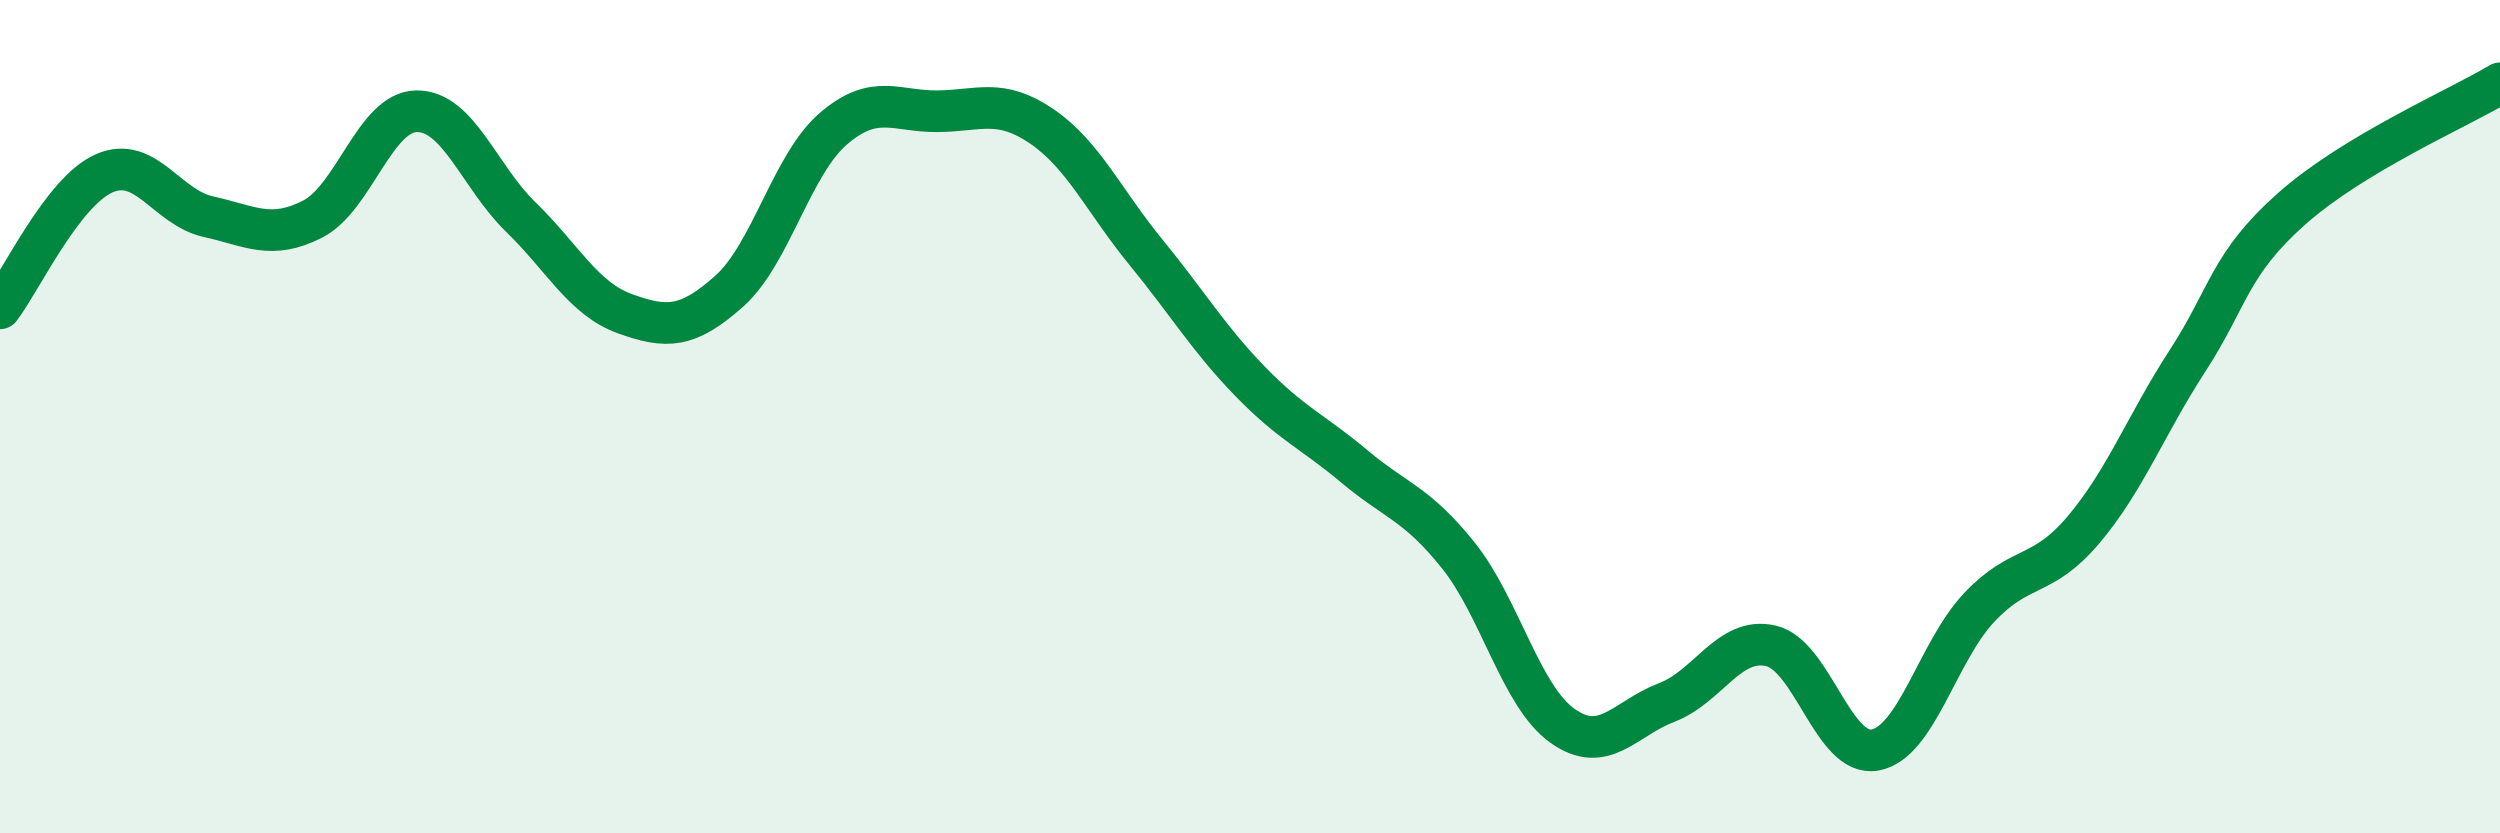
    <svg width="60" height="20" viewBox="0 0 60 20" xmlns="http://www.w3.org/2000/svg">
      <path
        d="M 0,7.4 C 0.5,6.75 1.5,4.6 2.5,4.16 C 3.5,3.72 4,4.98 5,5.2 C 6,5.42 6.5,5.77 7.5,5.26 C 8.5,4.75 9,2.68 10,2.67 C 11,2.66 11.5,4.24 12.5,5.21 C 13.5,6.18 14,7.17 15,7.53 C 16,7.89 16.5,7.88 17.5,6.99 C 18.5,6.1 19,3.95 20,3.09 C 21,2.23 21.5,2.68 22.5,2.67 C 23.5,2.66 24,2.35 25,3.03 C 26,3.71 26.5,4.83 27.5,6.05 C 28.5,7.27 29,8.12 30,9.15 C 31,10.18 31.5,10.35 32.5,11.19 C 33.5,12.03 34,12.08 35,13.33 C 36,14.58 36.5,16.71 37.5,17.42 C 38.5,18.13 39,17.24 40,16.86 C 41,16.48 41.5,15.27 42.5,15.5 C 43.5,15.73 44,18.18 45,18 C 46,17.82 46.5,15.64 47.5,14.58 C 48.5,13.52 49,13.9 50,12.72 C 51,11.54 51.5,10.2 52.5,8.66 C 53.5,7.12 53.5,6.34 55,5.01 C 56.5,3.68 59,2.6 60,2L60 20L0 20Z"
        fill="#008740"
        opacity="0.1"
        stroke-linecap="round"
        stroke-linejoin="round"
      />
      <path
        d="M 0,7.4 C 0.5,6.75 1.5,4.6 2.5,4.16 C 3.5,3.72 4,4.98 5,5.2 C 6,5.42 6.5,5.77 7.5,5.26 C 8.5,4.75 9,2.68 10,2.67 C 11,2.66 11.5,4.24 12.5,5.21 C 13.5,6.18 14,7.17 15,7.53 C 16,7.89 16.5,7.88 17.5,6.99 C 18.5,6.1 19,3.95 20,3.09 C 21,2.23 21.5,2.68 22.5,2.67 C 23.5,2.66 24,2.35 25,3.03 C 26,3.71 26.5,4.83 27.5,6.05 C 28.5,7.27 29,8.12 30,9.15 C 31,10.18 31.5,10.35 32.5,11.19 C 33.5,12.03 34,12.08 35,13.33 C 36,14.58 36.5,16.71 37.5,17.42 C 38.5,18.13 39,17.24 40,16.86 C 41,16.48 41.5,15.27 42.5,15.5 C 43.5,15.73 44,18.18 45,18 C 46,17.82 46.5,15.64 47.5,14.58 C 48.5,13.52 49,13.9 50,12.72 C 51,11.54 51.5,10.2 52.5,8.66 C 53.5,7.12 53.5,6.34 55,5.01 C 56.5,3.68 59,2.6 60,2"
        stroke="#008740"
        stroke-width="1"
        fill="none"
        stroke-linecap="round"
        stroke-linejoin="round"
      />
    </svg>
  